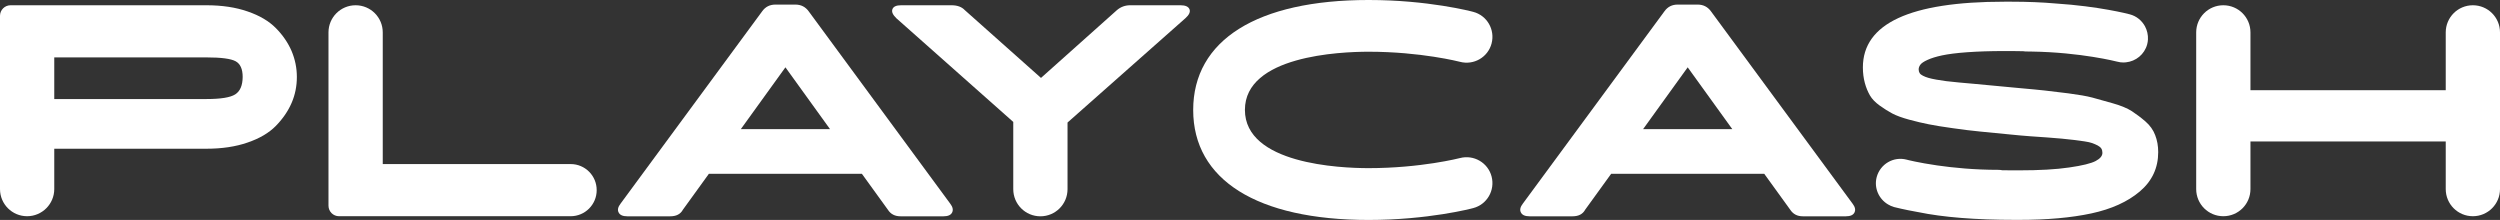 <svg xmlns="http://www.w3.org/2000/svg" xmlns:xlink="http://www.w3.org/1999/xlink" id="Layer_1" x="0px" y="0px" viewBox="0 0 294.84 25.94" style="enable-background:new 0 0 294.84 25.94;" xml:space="preserve"><rect x="0" y="0" width="294.84" height="25.94" fill="#333333" stroke="none"/><style type="text/css">	.st0{fill:#FFFFFF;}</style><g>	<path class="st0" d="M32.54,3.32c-0.82-0.83-1.93-1.49-3.34-1.97c-1.41-0.49-3.03-0.73-4.85-0.73H1.24C0.56,0.62,0,1.18,0,1.86  V22.3c0,1.77,1.43,3.2,3.2,3.2c0.88,0,1.68-0.36,2.26-0.94c0.58-0.58,0.94-1.38,0.94-2.26v-4.76h17.95c1.82,0,3.44-0.24,4.85-0.73  c1.41-0.48,2.53-1.14,3.34-1.97c0.81-0.83,1.43-1.73,1.85-2.7c0.42-0.97,0.62-1.99,0.62-3.06c0-1.07-0.21-2.08-0.62-3.06  C33.97,5.05,33.36,4.15,32.54,3.32z M27.74,11.13c-0.58,0.37-1.71,0.55-3.4,0.55H6.4V6.77h17.95c1.73,0,2.87,0.15,3.43,0.45  c0.56,0.3,0.84,0.92,0.84,1.86C28.61,10.08,28.32,10.76,27.74,11.13z"></path>	<path class="st0" d="M67.31,19.35H45.14V3.82c0-1.77-1.43-3.2-3.2-3.2h0c-1.77,0-3.2,1.43-3.2,3.2v20.44  c0,0.69,0.56,1.24,1.24,1.24h27.32c1.7,0,3.07-1.38,3.07-3.07C70.38,20.73,69,19.35,67.31,19.35z"></path>	<path class="st0" d="M95.37,1.33c-0.38-0.52-0.9-0.79-1.57-0.79h-2.34c-0.67,0-1.19,0.26-1.57,0.79l-16.7,22.68  c-0.31,0.4-0.39,0.75-0.23,1.05c0.15,0.3,0.49,0.45,1.01,0.45h5.08c0.71,0,1.21-0.26,1.49-0.78l3.06-4.23h18.05l3.06,4.23  c0.33,0.52,0.83,0.78,1.49,0.78h5.08c0.52,0,0.86-0.15,1.01-0.45c0.15-0.3,0.08-0.65-0.23-1.05L95.37,1.33z M87.37,15.23l5.26-7.29  l5.26,7.29H87.37z"></path>	<path class="st0" d="M201.78,1.33c-0.38-0.52-0.9-0.79-1.57-0.79h-2.35c-0.66,0-1.18,0.26-1.56,0.79l-16.7,22.68  c-0.31,0.4-0.39,0.75-0.23,1.05c0.15,0.3,0.49,0.45,1.01,0.45h5.08c0.71,0,1.21-0.26,1.49-0.78l3.06-4.23h18.06l3.06,4.23  c0.34,0.52,0.83,0.78,1.49,0.78h5.08c0.52,0,0.86-0.15,1.01-0.45c0.15-0.3,0.08-0.65-0.23-1.05L201.78,1.33z M193.78,15.23  l5.26-7.29l5.26,7.29H193.78z"></path>	<path class="st0" d="M139.23,0.62h-5.94c-0.59,0-1.11,0.19-1.56,0.57l-8.96,8l-8.99-8c-0.36-0.38-0.88-0.57-1.56-0.57h-5.94  c-0.57,0-0.91,0.15-1.03,0.46c-0.12,0.31,0.04,0.66,0.46,1.07l13.79,12.23v7.93c0,1.77,1.43,3.2,3.2,3.2s3.2-1.43,3.2-3.2v-7.86  l13.9-12.3c0.45-0.4,0.61-0.76,0.48-1.07C140.15,0.78,139.8,0.62,139.23,0.62z"></path>	<path class="st0" d="M291.64,0.62c-1.77,0-3.2,1.43-3.2,3.2v6.82h-23.03V3.82c0-1.77-1.43-3.2-3.2-3.2h0c-1.77,0-3.2,1.43-3.2,3.2  V22.3c0,1.77,1.43,3.2,3.2,3.2s3.2-1.43,3.2-3.2v-5.62h23.03v5.62c0,1.77,1.43,3.2,3.2,3.2s3.2-1.43,3.2-3.2V3.82  C294.84,2.05,293.41,0.62,291.64,0.62z"></path>	<path class="st0" d="M161.41,6.1c6.17,0,10.73,1.18,10.77,1.19c1.63,0.43,3.3-0.53,3.73-2.16c0.43-1.63-0.53-3.3-2.16-3.73  c-0.21-0.06-5.33-1.4-12.34-1.4c-13.15,0-20.69,4.73-20.69,12.97s7.54,12.97,20.69,12.97c7.01,0,12.13-1.34,12.34-1.4  c1.63-0.43,2.59-2.1,2.16-3.73c-0.43-1.63-2.1-2.59-3.72-2.17c-0.05,0.01-4.61,1.19-10.78,1.19c-3.42,0-14.59-0.5-14.59-6.87  S157.99,6.1,161.41,6.1z"></path>	<path class="st0" d="M253.02,14.32c-0.53-0.46-1.07-0.86-1.6-1.21c-0.53-0.34-1.27-0.65-2.22-0.92c-0.95-0.27-1.76-0.5-2.43-0.68  c-0.68-0.18-1.62-0.34-2.83-0.5c-1.21-0.15-2.15-0.27-2.83-0.34s-1.65-0.17-2.93-0.28c-0.33-0.02-0.58-0.05-0.75-0.07  c-0.78-0.07-1.6-0.15-2.45-0.23c-0.85-0.08-1.56-0.15-2.13-0.2c-0.57-0.05-1.17-0.1-1.79-0.16c-0.63-0.06-1.14-0.11-1.53-0.16  c-0.39-0.05-0.78-0.11-1.17-0.18c-0.39-0.07-0.71-0.14-0.94-0.21c-0.24-0.07-0.45-0.15-0.64-0.25c-0.19-0.09-0.32-0.2-0.39-0.32  c-0.07-0.12-0.11-0.26-0.11-0.43c0-0.19,0.07-0.37,0.2-0.55c0.13-0.18,0.41-0.37,0.85-0.57c0.44-0.2,1.01-0.38,1.72-0.53  c0.71-0.15,1.69-0.28,2.95-0.37c1.26-0.09,2.71-0.14,4.37-0.14h0.89c0.46,0,0.9,0.01,1.34,0.02c0.09,0.01,0.18,0.03,0.27,0.03  c0.25,0,0.48,0,0.73,0.01c5.82,0.09,10.05,1.18,10.09,1.19c0.25,0.07,0.5,0.1,0.75,0.1c0.1,0,0.19-0.01,0.29-0.02  c1.16-0.12,2.18-0.93,2.5-2.12c0.05-0.19,0.08-0.38,0.09-0.57c0.03-0.55-0.1-1.09-0.35-1.56c-0.37-0.67-0.99-1.2-1.79-1.41  c-0.18-0.05-3.65-0.95-8.75-1.28c-1.59-0.14-3.31-0.21-5.17-0.21h-0.89c-11.11,0-16.67,2.58-16.67,7.75c0,0.66,0.08,1.27,0.23,1.83  c0.15,0.56,0.36,1.05,0.6,1.47c0.25,0.43,0.63,0.82,1.14,1.19c0.51,0.37,1.01,0.68,1.49,0.94c0.49,0.26,1.15,0.5,1.99,0.73  c0.84,0.23,1.62,0.41,2.33,0.55c0.71,0.14,1.66,0.3,2.84,0.46c1.18,0.17,2.25,0.3,3.18,0.39c0.94,0.1,2.16,0.21,3.68,0.36  c0.69,0.07,1.44,0.14,2.26,0.2c0.82,0.06,1.49,0.11,2.01,0.14c0.52,0.04,1.09,0.08,1.71,0.14c0.62,0.06,1.11,0.11,1.49,0.16  c0.38,0.05,0.77,0.1,1.17,0.16c0.4,0.06,0.72,0.13,0.94,0.21c0.22,0.08,0.44,0.18,0.64,0.28c0.2,0.11,0.34,0.23,0.43,0.37  c0.08,0.14,0.12,0.31,0.12,0.5c0,0.36-0.27,0.68-0.8,0.96c-0.53,0.28-1.57,0.54-3.11,0.76c-1.54,0.23-3.52,0.34-5.94,0.34h-0.43  c-0.52,0-1.02-0.01-1.52-0.01c-0.15-0.03-0.31-0.05-0.47-0.05c-2.84,0-5.33-0.25-7.21-0.52c-2.22-0.32-3.58-0.67-3.6-0.68  c-1.55-0.41-3.12,0.51-3.54,2.05c-0.34,1.29,0.25,2.59,1.34,3.23c0.22,0.13,0.45,0.24,0.71,0.31c0.09,0.02,1.11,0.29,2.81,0.59  c0.02,0,0.04,0.01,0.06,0.01c2.9,0.6,6.71,0.91,11.43,0.91h0.43c3.32,0,6.16-0.25,8.53-0.76c2.37-0.51,4.28-1.37,5.72-2.59  s2.17-2.77,2.17-4.64c0-0.73-0.12-1.4-0.36-2.01C253.94,15.32,253.56,14.79,253.02,14.32z"></path></g></svg>